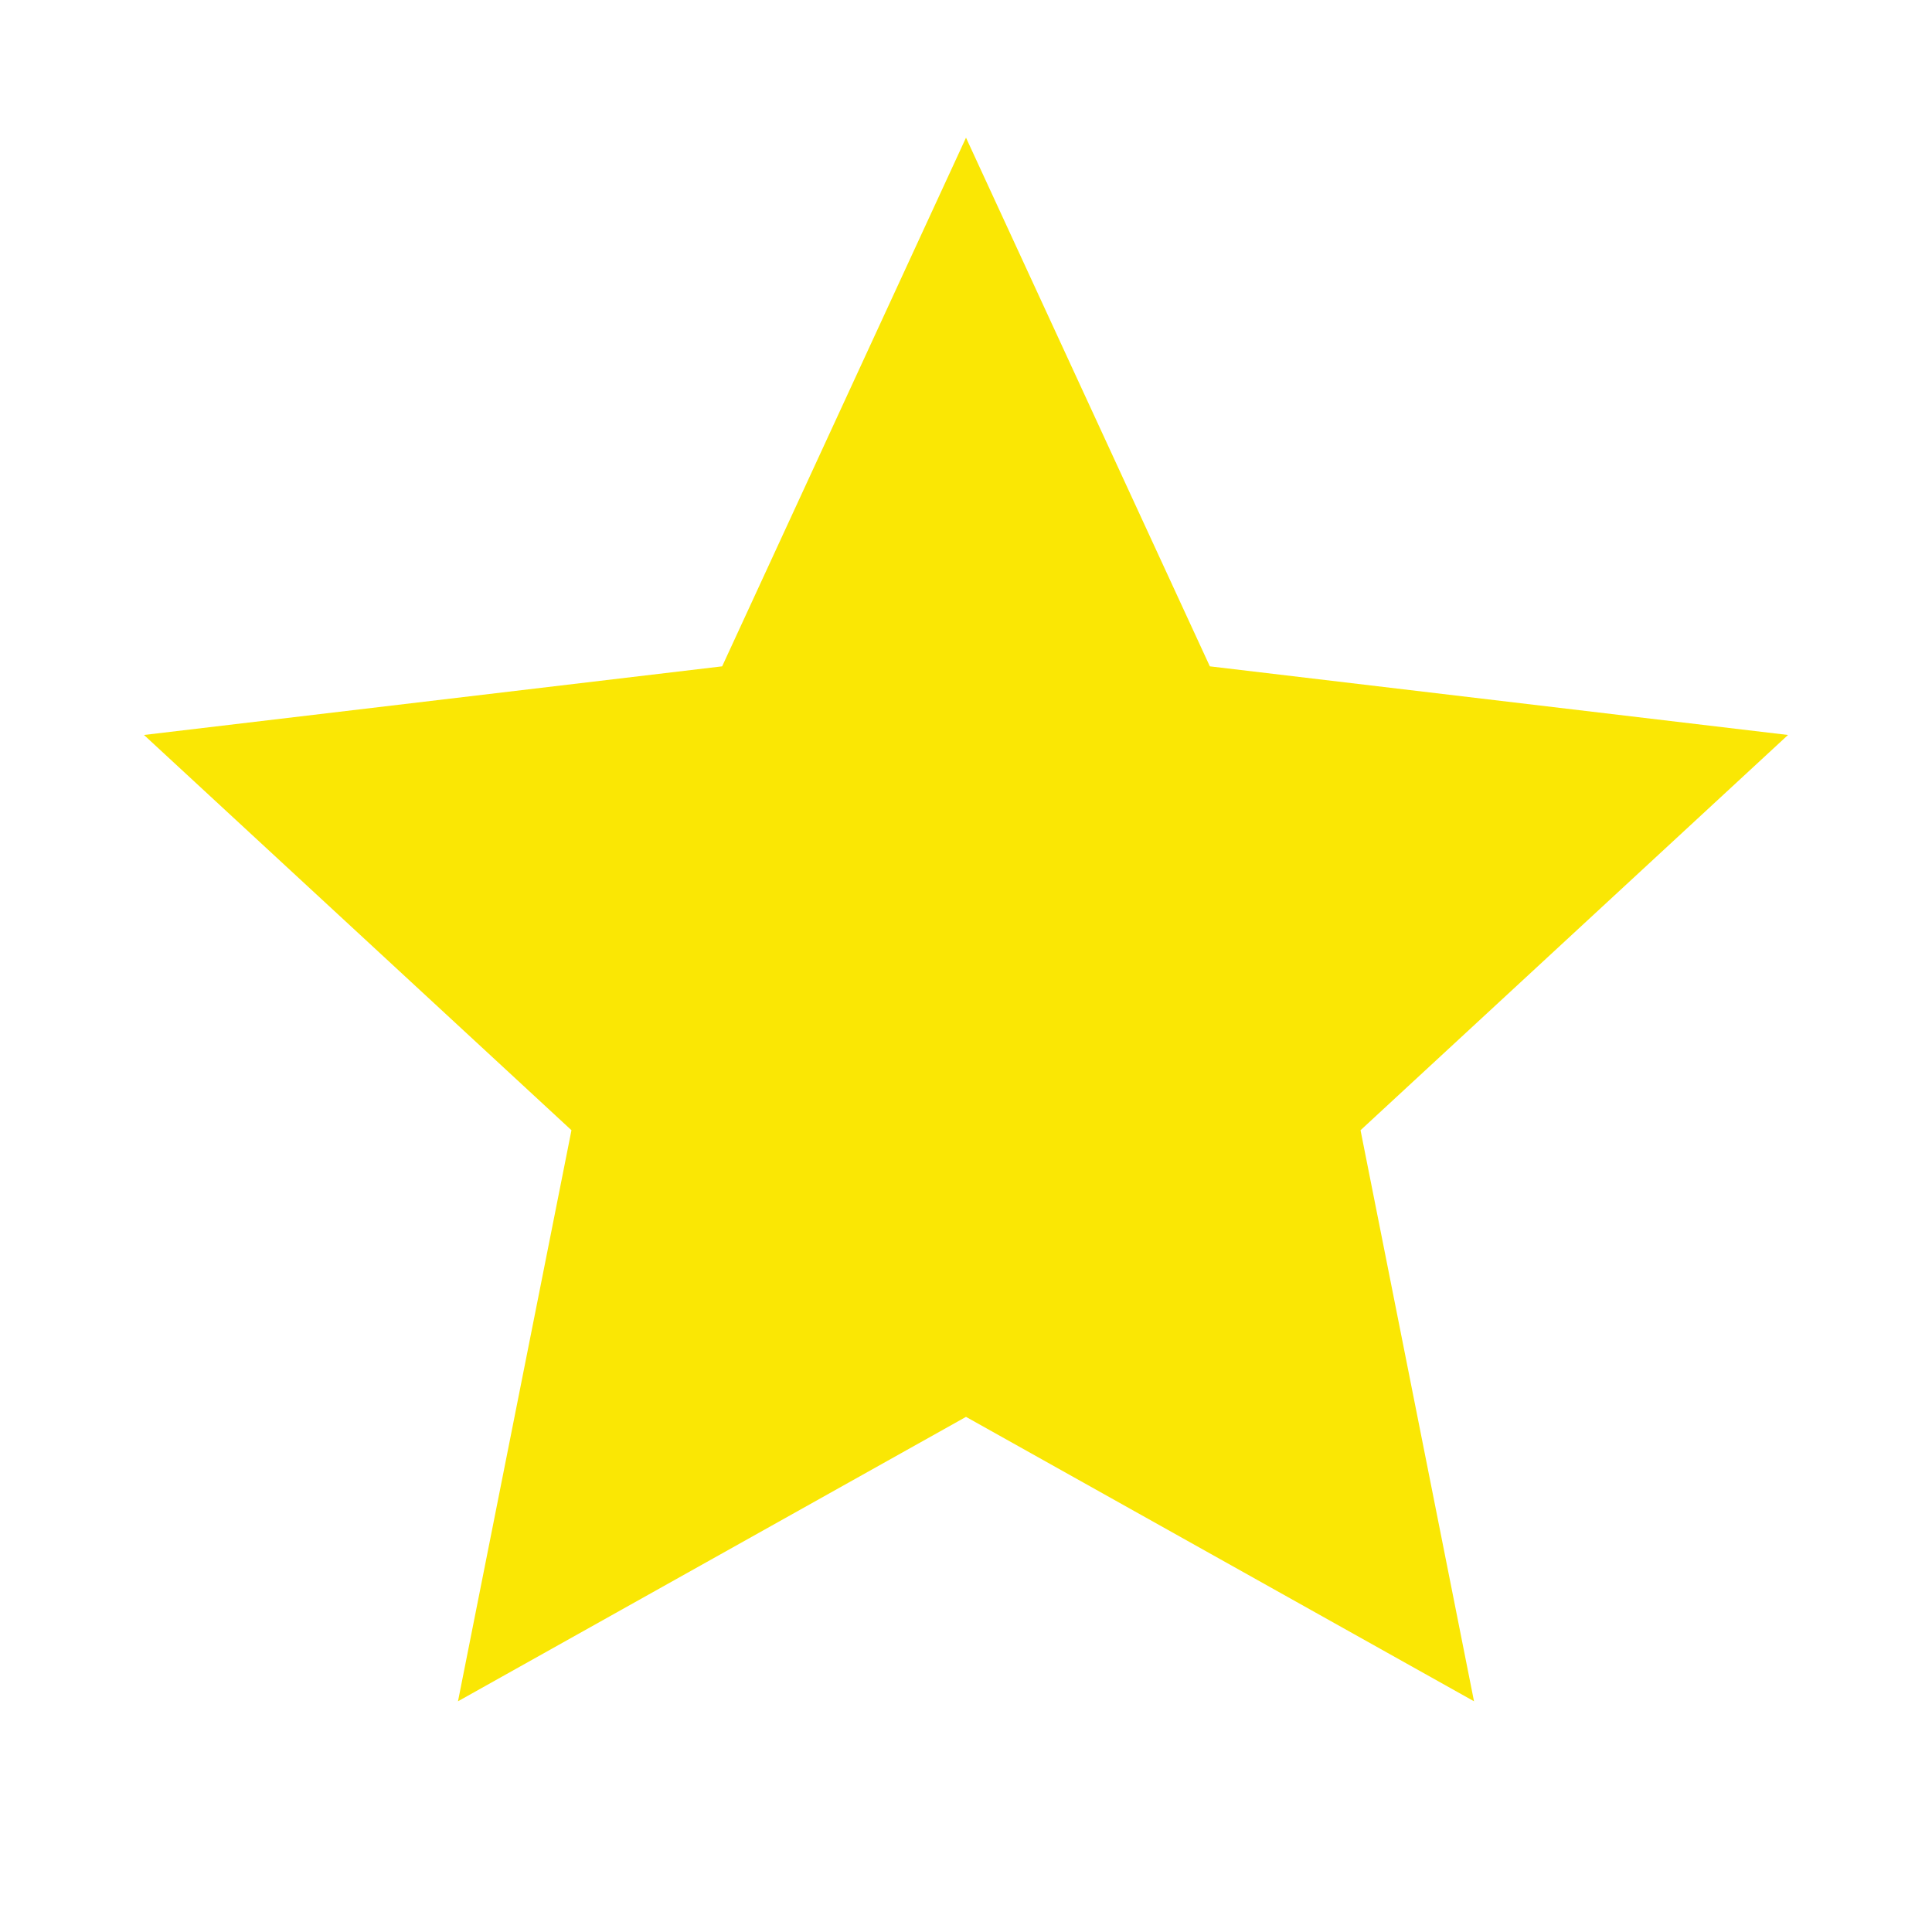 <?xml version="1.0" encoding="UTF-8"?>
<svg width="19px" height="19px" viewBox="0 0 19 19" version="1.1" xmlns="http://www.w3.org/2000/svg" xmlns:xlink="http://www.w3.org/1999/xlink">
    <!-- Generator: Sketch 57.1 (83088) - https://sketch.com -->
    <title>ratings_icon</title>
    <desc>Created with Sketch.</desc>
    <g id="ratings_icon" stroke="none" stroke-width="1" fill="none" fill-rule="evenodd">
        <g id="star-fill" transform="translate(1, 1)">
            <polygon id="Path" points="0 0 17 0 17 17 0 17"></polygon>
            <polygon id="Path" fill="#FAE704" fill-rule="nonzero" points="8.5 12.934 3.504 15.731 4.62 10.115 0.416 6.228 6.102 5.553 8.5 0.354 10.898 5.553 16.584 6.228 12.38 10.115 13.496 15.731"></polygon>
        </g>
    </g>
</svg>
